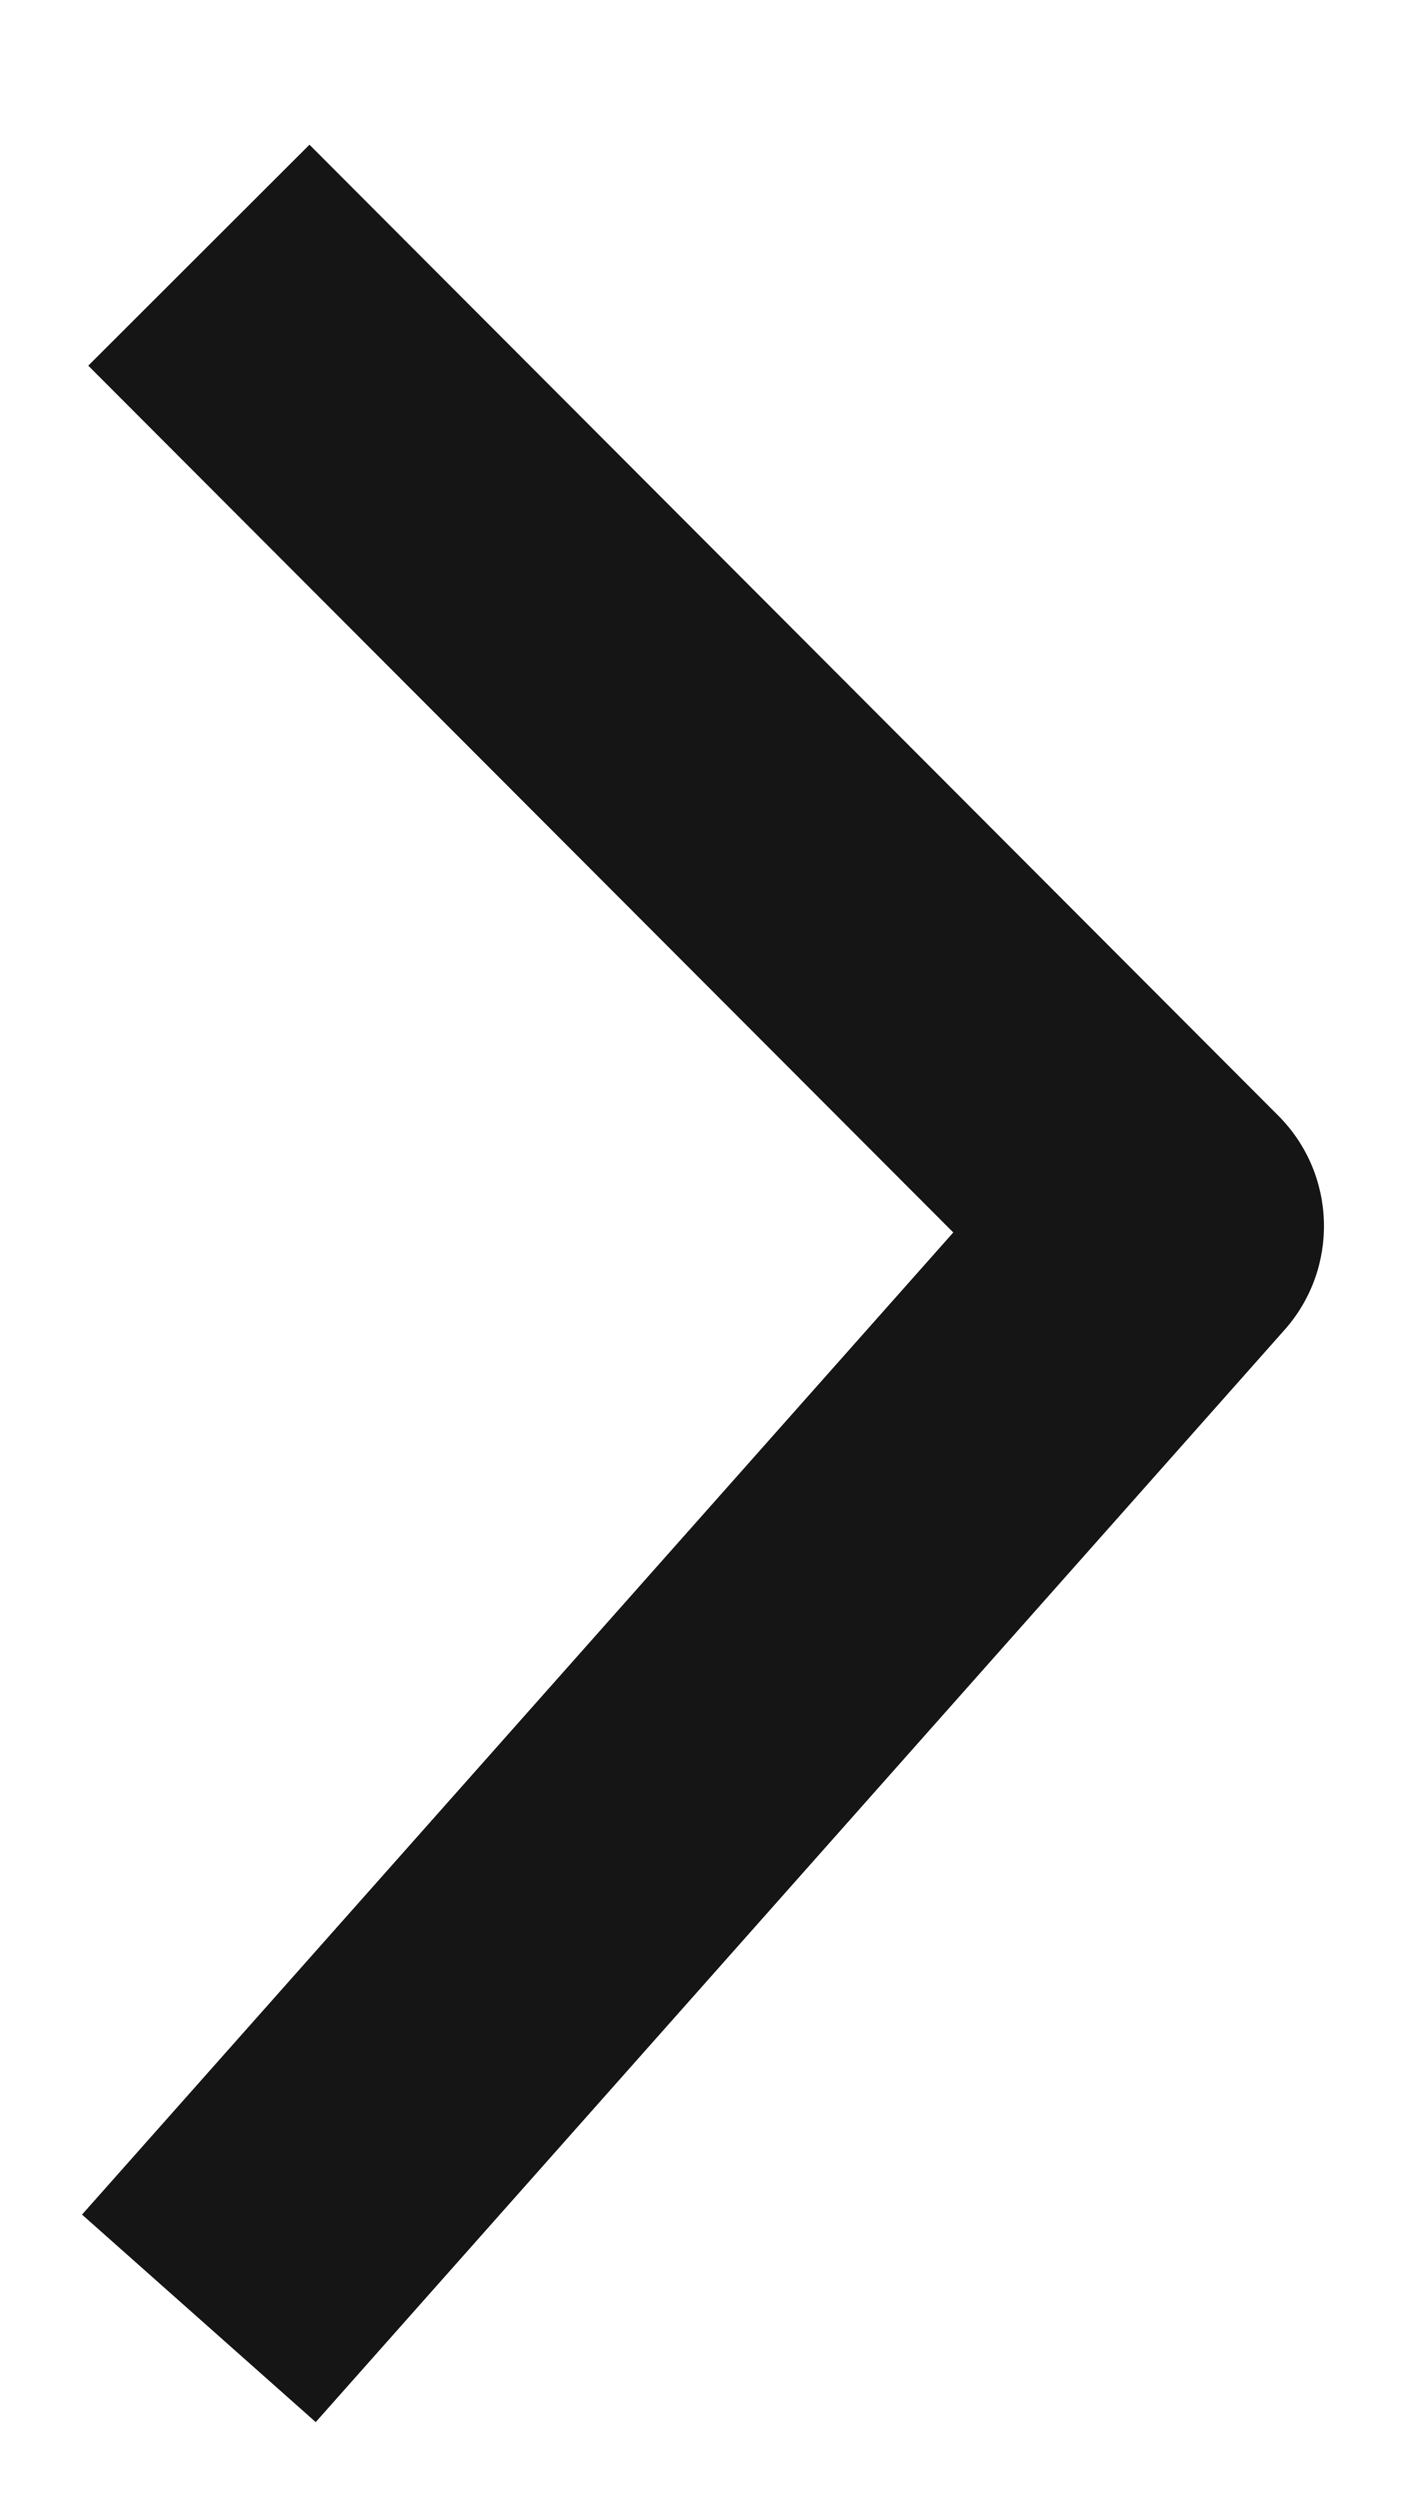 <svg width="9" height="16" viewBox="0 0 9 16" fill="none" xmlns="http://www.w3.org/2000/svg">
<path d="M1.981 0.926L8.183 7.14C8.556 7.514 8.574 8.114 8.223 8.51L2.021 15.5L0.525 14.172L6.102 7.887L0.565 2.34L1.981 0.926Z" fill="#151515"/>
</svg>
